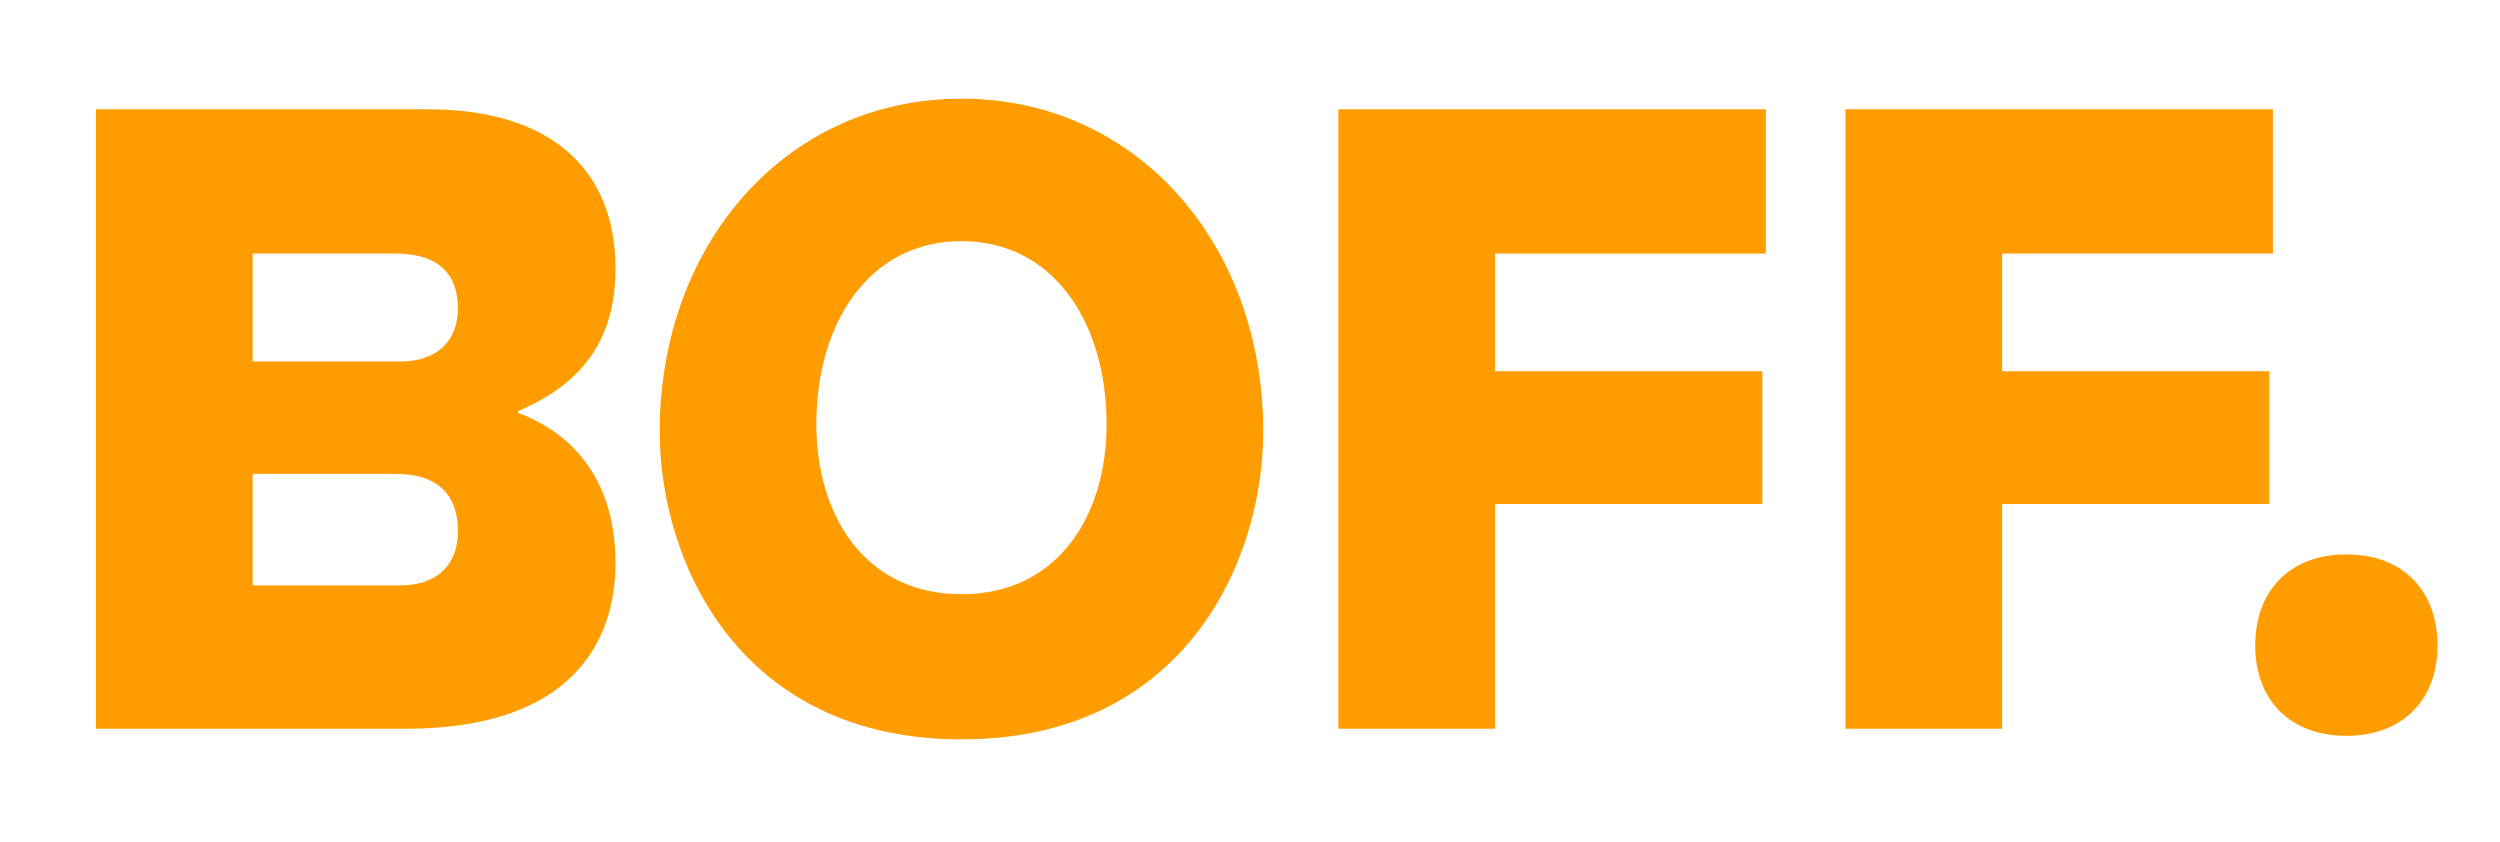 <svg id="Ebene_1" xmlns="http://www.w3.org/2000/svg" xmlns:xlink="http://www.w3.org/1999/xlink" viewBox="0 0 1920 647" style="enable-background:new 0 0 1920 647;"><style>.st0{fill:#ff9c00;}</style><g><path class="st0" d="M328.59 83.94c93.79.0 144.08 45.53 144.08 122.33.0 54.37-25.15 88.35-74.76 109.42v1.36c44.86 16.99 74.76 54.37 74.76 115.54S438.01 559.68 311.6 559.68H73.73V83.94H328.59zM194.03 277.63h113.5c28.54.0 44.18-16.31 44.18-40.78.0-23.79-12.23-42.14-48.25-42.14H194.03v82.92zm0 171.95h113.5c28.54.0 44.18-16.31 44.18-41.46s-12.23-44.18-48.25-44.18H194.03v85.64z"/><path class="st0" d="M970.16 331.32c0 101.26-61.85 236.51-231.75 236.51-169.91.0-231.75-135.25-231.75-236.51.0-144.08 97.19-255.54 231.75-255.54C872.97 75.78 970.16 187.24 970.16 331.32zm-343.21-5.44c0 70 37.38 130.49 111.46 130.49s111.46-60.49 111.46-130.49c0-78.16-40.78-140.68-111.46-140.68S626.95 247.73 626.95 325.88z"/><path class="st0" d="M1148.21 194.72v90.39h205.25v101.94h-205.25v172.62h-120.29V83.94h328.26v110.78H1148.21z"/><path class="st0" d="M1537.63 194.72v90.39h205.25v101.94h-205.25v172.62h-120.29V83.94h328.26v110.78H1537.63z"/><path class="st0" d="M1872 495.79c0 40.78-25.83 69.32-70 69.32s-70-28.54-70-69.32c0-41.46 25.83-70 70-70s70 28.54 70 70z"/></g></svg>
